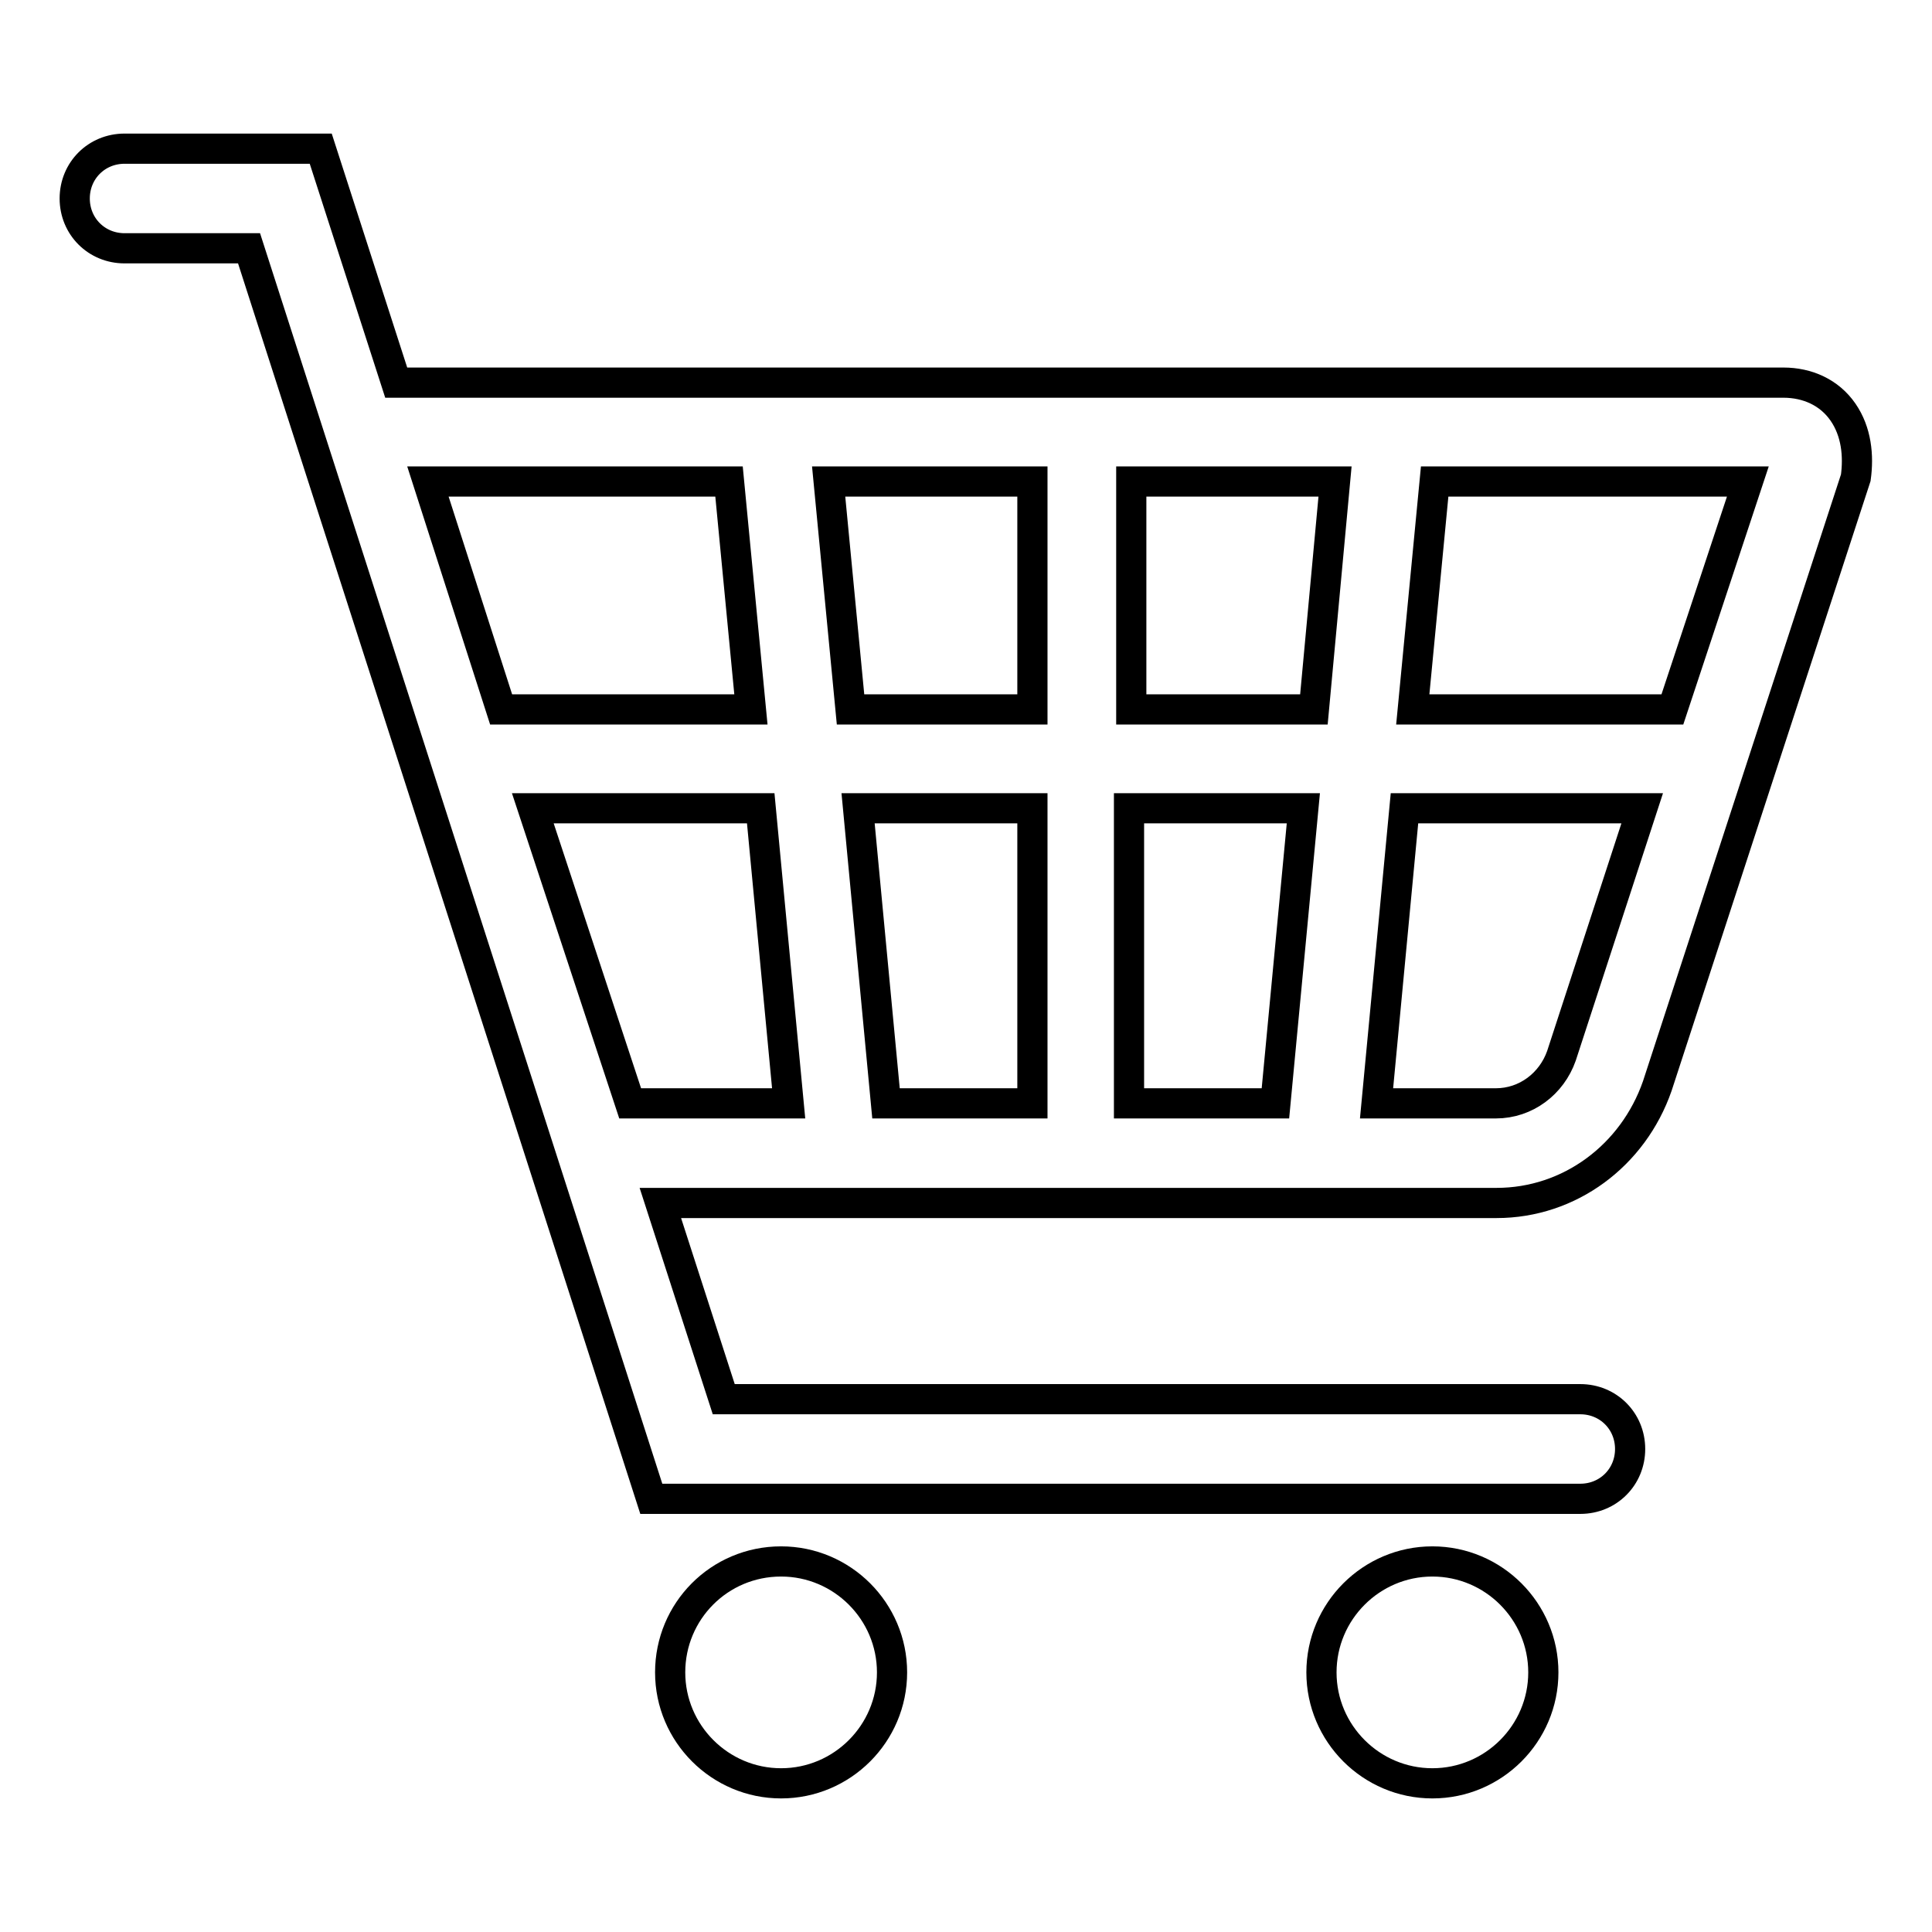 <?xml version="1.0" encoding="utf-8"?>
<!-- Svg Vector Icons : http://www.onlinewebfonts.com/icon -->
<!DOCTYPE svg PUBLIC "-//W3C//DTD SVG 1.1//EN" "http://www.w3.org/Graphics/SVG/1.1/DTD/svg11.dtd">
<svg version="1.1" xmlns="http://www.w3.org/2000/svg" xmlns:xlink="http://www.w3.org/1999/xlink" x="0px" y="0px" viewBox="0 0 256 256" enable-background="new 0 0 256 256" xml:space="preserve">
<g> <path stroke-width="4" fill-opacity="0" stroke="#000000"  d="M88.8,221.6c0,8.1,6.6,14.7,14.7,14.7c8.1,0,14.7-6.6,14.7-14.7s-6.6-14.7-14.7-14.7 C95.3,206.9,88.8,213.5,88.8,221.6z M175.1,221.6c0,8.1,6.6,14.7,14.7,14.7c8.1,0,14.7-6.6,14.7-14.7s-6.6-14.7-14.7-14.7 C181.7,206.9,175.1,213.5,175.1,221.6z M244.2,54.6c-1.8-2.6-4.7-3.9-7.9-3.9H52.5l-10-31h-26c-3.7,0-6.6,2.9-6.6,6.6 c0,3.7,2.9,6.6,6.6,6.6h16.5l53.3,165.7h123.1c3.7,0,6.6-2.9,6.6-6.6c0-3.7-2.9-6.6-6.6-6.6H95.9l-8.4-26h110.8 c9.7,0,18.1-6.3,21.3-15.5l26.3-80.6C246.3,60.4,246,57.2,244.2,54.6z M136.8,107.1v39.1h-19.4l-3.7-39.1H136.8z M112.7,94 l-2.9-30.2h27V94H112.7z M149.9,107.1h22.8l-3.7,39.1h-19.4v-39.1H149.9z M149.9,94V63.8h27L174.1,94H149.9z M96.6,63.8L99.5,94 H66.4l-9.7-30.2H96.6z M70.6,107.1h30.2l3.7,39.1h-21L70.6,107.1z M206.9,139.9c-1.3,3.7-4.7,6.3-8.7,6.3h-15.8l3.7-39.1h31.5 L206.9,139.9z M221.6,94h-34.4l2.9-30.2h41.5L221.6,94z"/></g>
</svg>